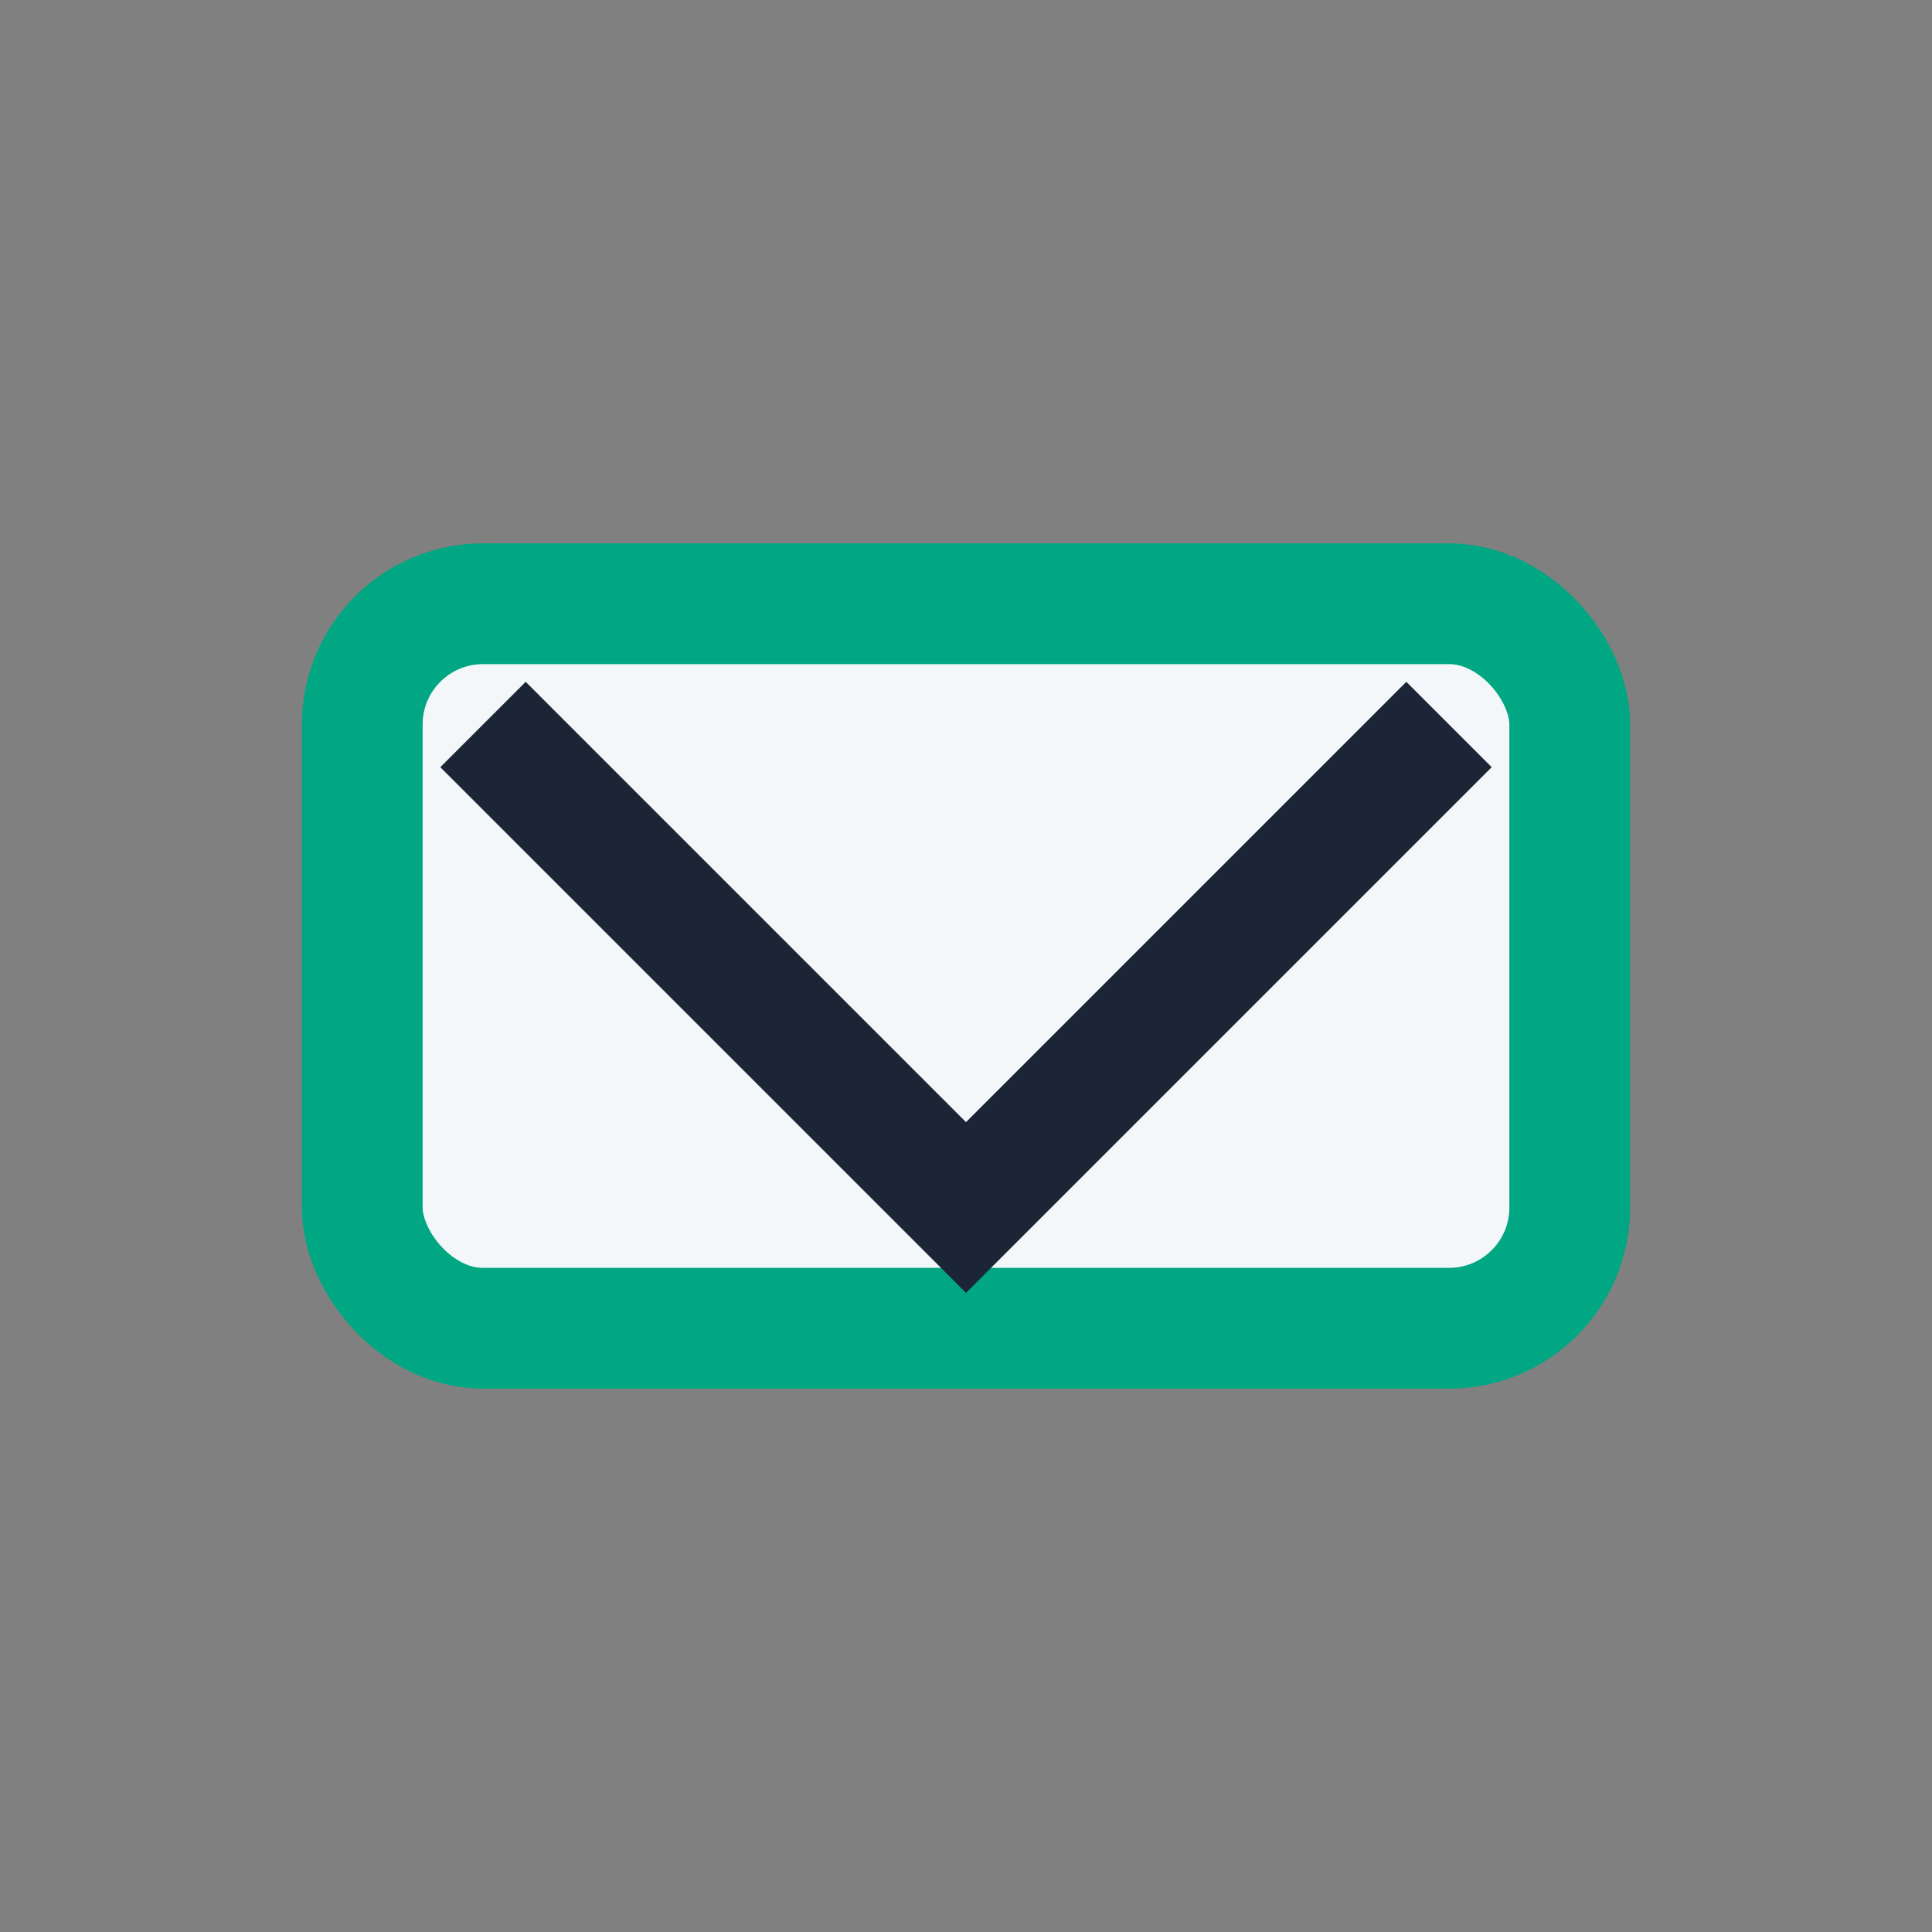 <?xml version="1.0" encoding="UTF-8"?>
<svg xmlns="http://www.w3.org/2000/svg" width="32" height="32" viewBox="0 0 32 32"><rect x="0" y="0" width="32" height="32" fill="#808080" stroke="none"/><rect x="6" y="10" width="20" height="12" rx="2" fill="#F4F7FA" stroke="#00A782" stroke-width="2"/><polyline points="8,12 16,20 24,12" fill="none" stroke="#1B2536" stroke-width="2"/></svg>